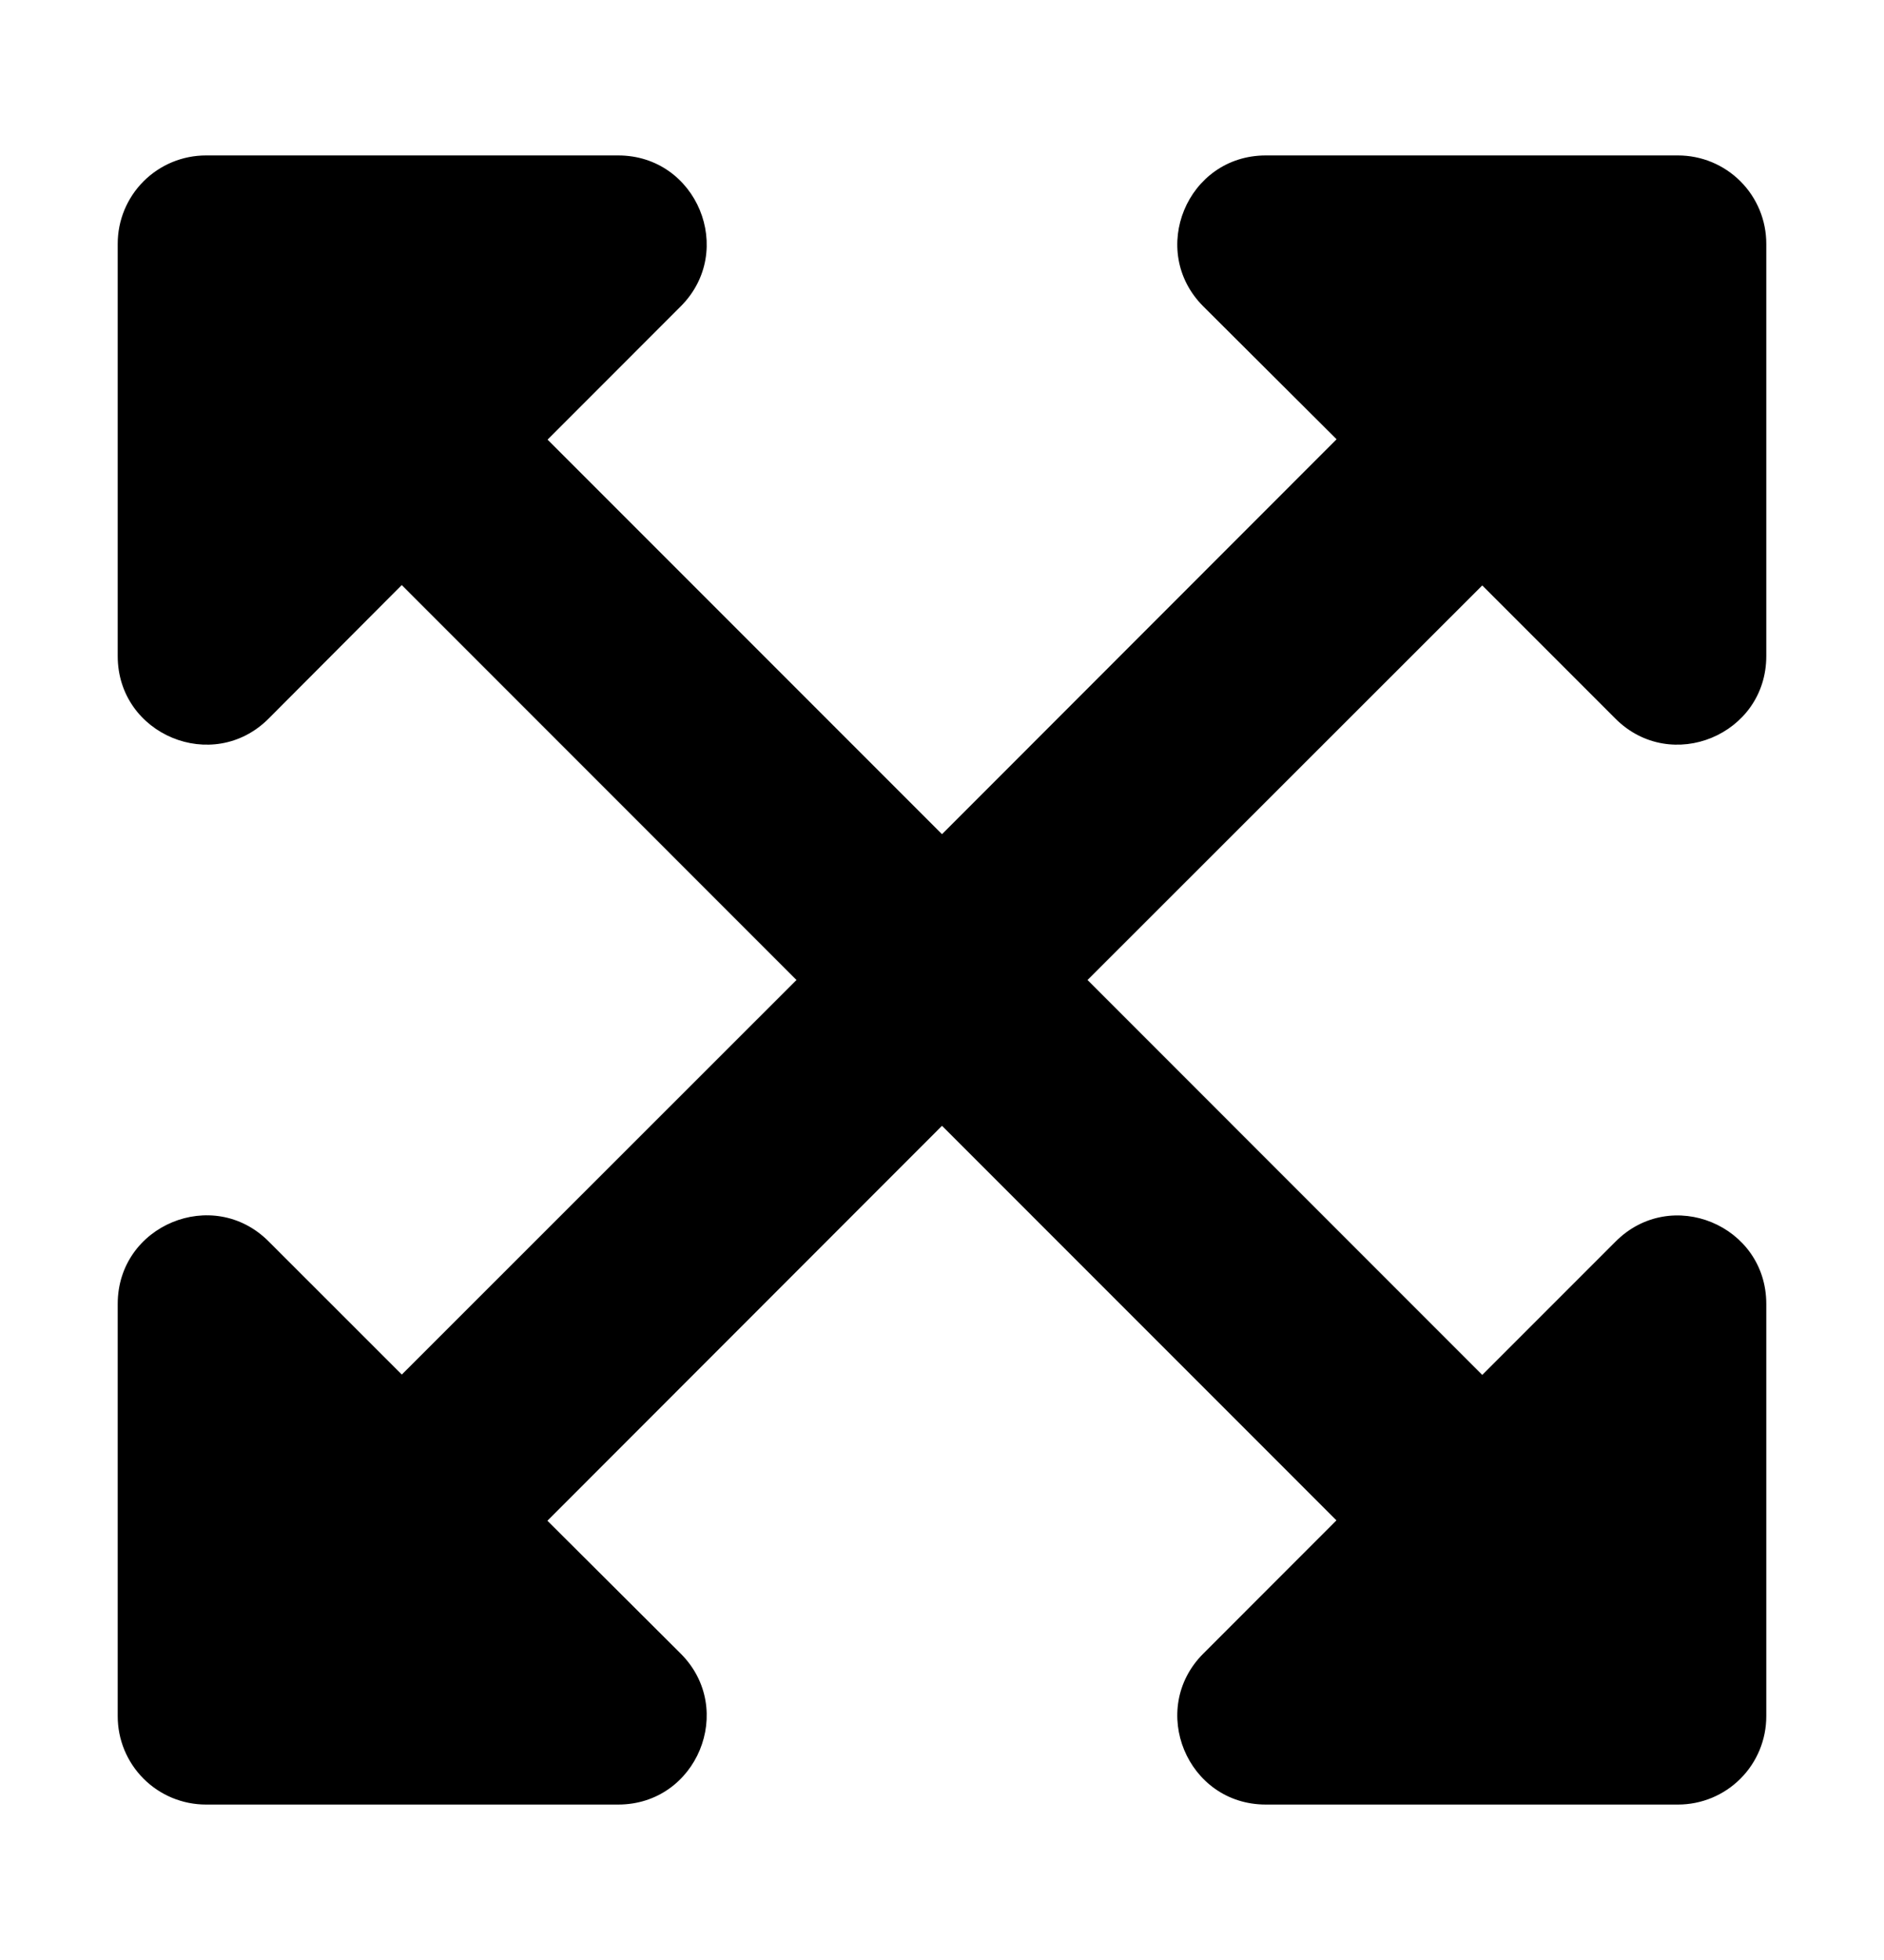 <svg width="25" height="26" viewBox="0 0 25 26" fill="none" xmlns="http://www.w3.org/2000/svg">
<path d="M23.438 17.297V22.766C23.438 22.92 23.408 23.072 23.349 23.215C23.29 23.357 23.204 23.486 23.095 23.595C22.986 23.704 22.857 23.79 22.715 23.849C22.572 23.908 22.42 23.938 22.266 23.938H16.797C15.752 23.938 15.23 22.673 15.967 21.936L17.734 20.168L12.5 14.934L7.264 20.173L9.033 21.936C9.77 22.673 9.248 23.938 8.203 23.938H2.734C2.58 23.938 2.428 23.908 2.285 23.849C2.143 23.79 2.014 23.704 1.905 23.595C1.796 23.486 1.71 23.357 1.651 23.215C1.592 23.072 1.562 22.92 1.562 22.766V17.297C1.562 16.252 2.827 15.729 3.564 16.467L5.332 18.234L10.569 13L5.331 7.761L3.564 9.533C2.827 10.271 1.562 9.748 1.562 8.703V3.234C1.562 3.08 1.592 2.928 1.651 2.785C1.71 2.643 1.796 2.514 1.905 2.405C2.014 2.296 2.143 2.21 2.285 2.151C2.428 2.092 2.58 2.062 2.734 2.062H8.203C9.248 2.062 9.77 3.327 9.033 4.064L7.266 5.832L12.5 11.066L17.736 5.827L15.967 4.064C15.23 3.327 15.752 2.062 16.797 2.062H22.266C22.42 2.062 22.572 2.092 22.715 2.151C22.857 2.21 22.986 2.296 23.095 2.405C23.204 2.514 23.29 2.643 23.349 2.785C23.408 2.928 23.438 3.08 23.438 3.234V8.703C23.438 9.748 22.173 10.271 21.436 9.533L19.669 7.766L14.431 13L19.669 18.239L21.436 16.472C22.173 15.729 23.438 16.252 23.438 17.297Z" fill="black"/>
</svg>
